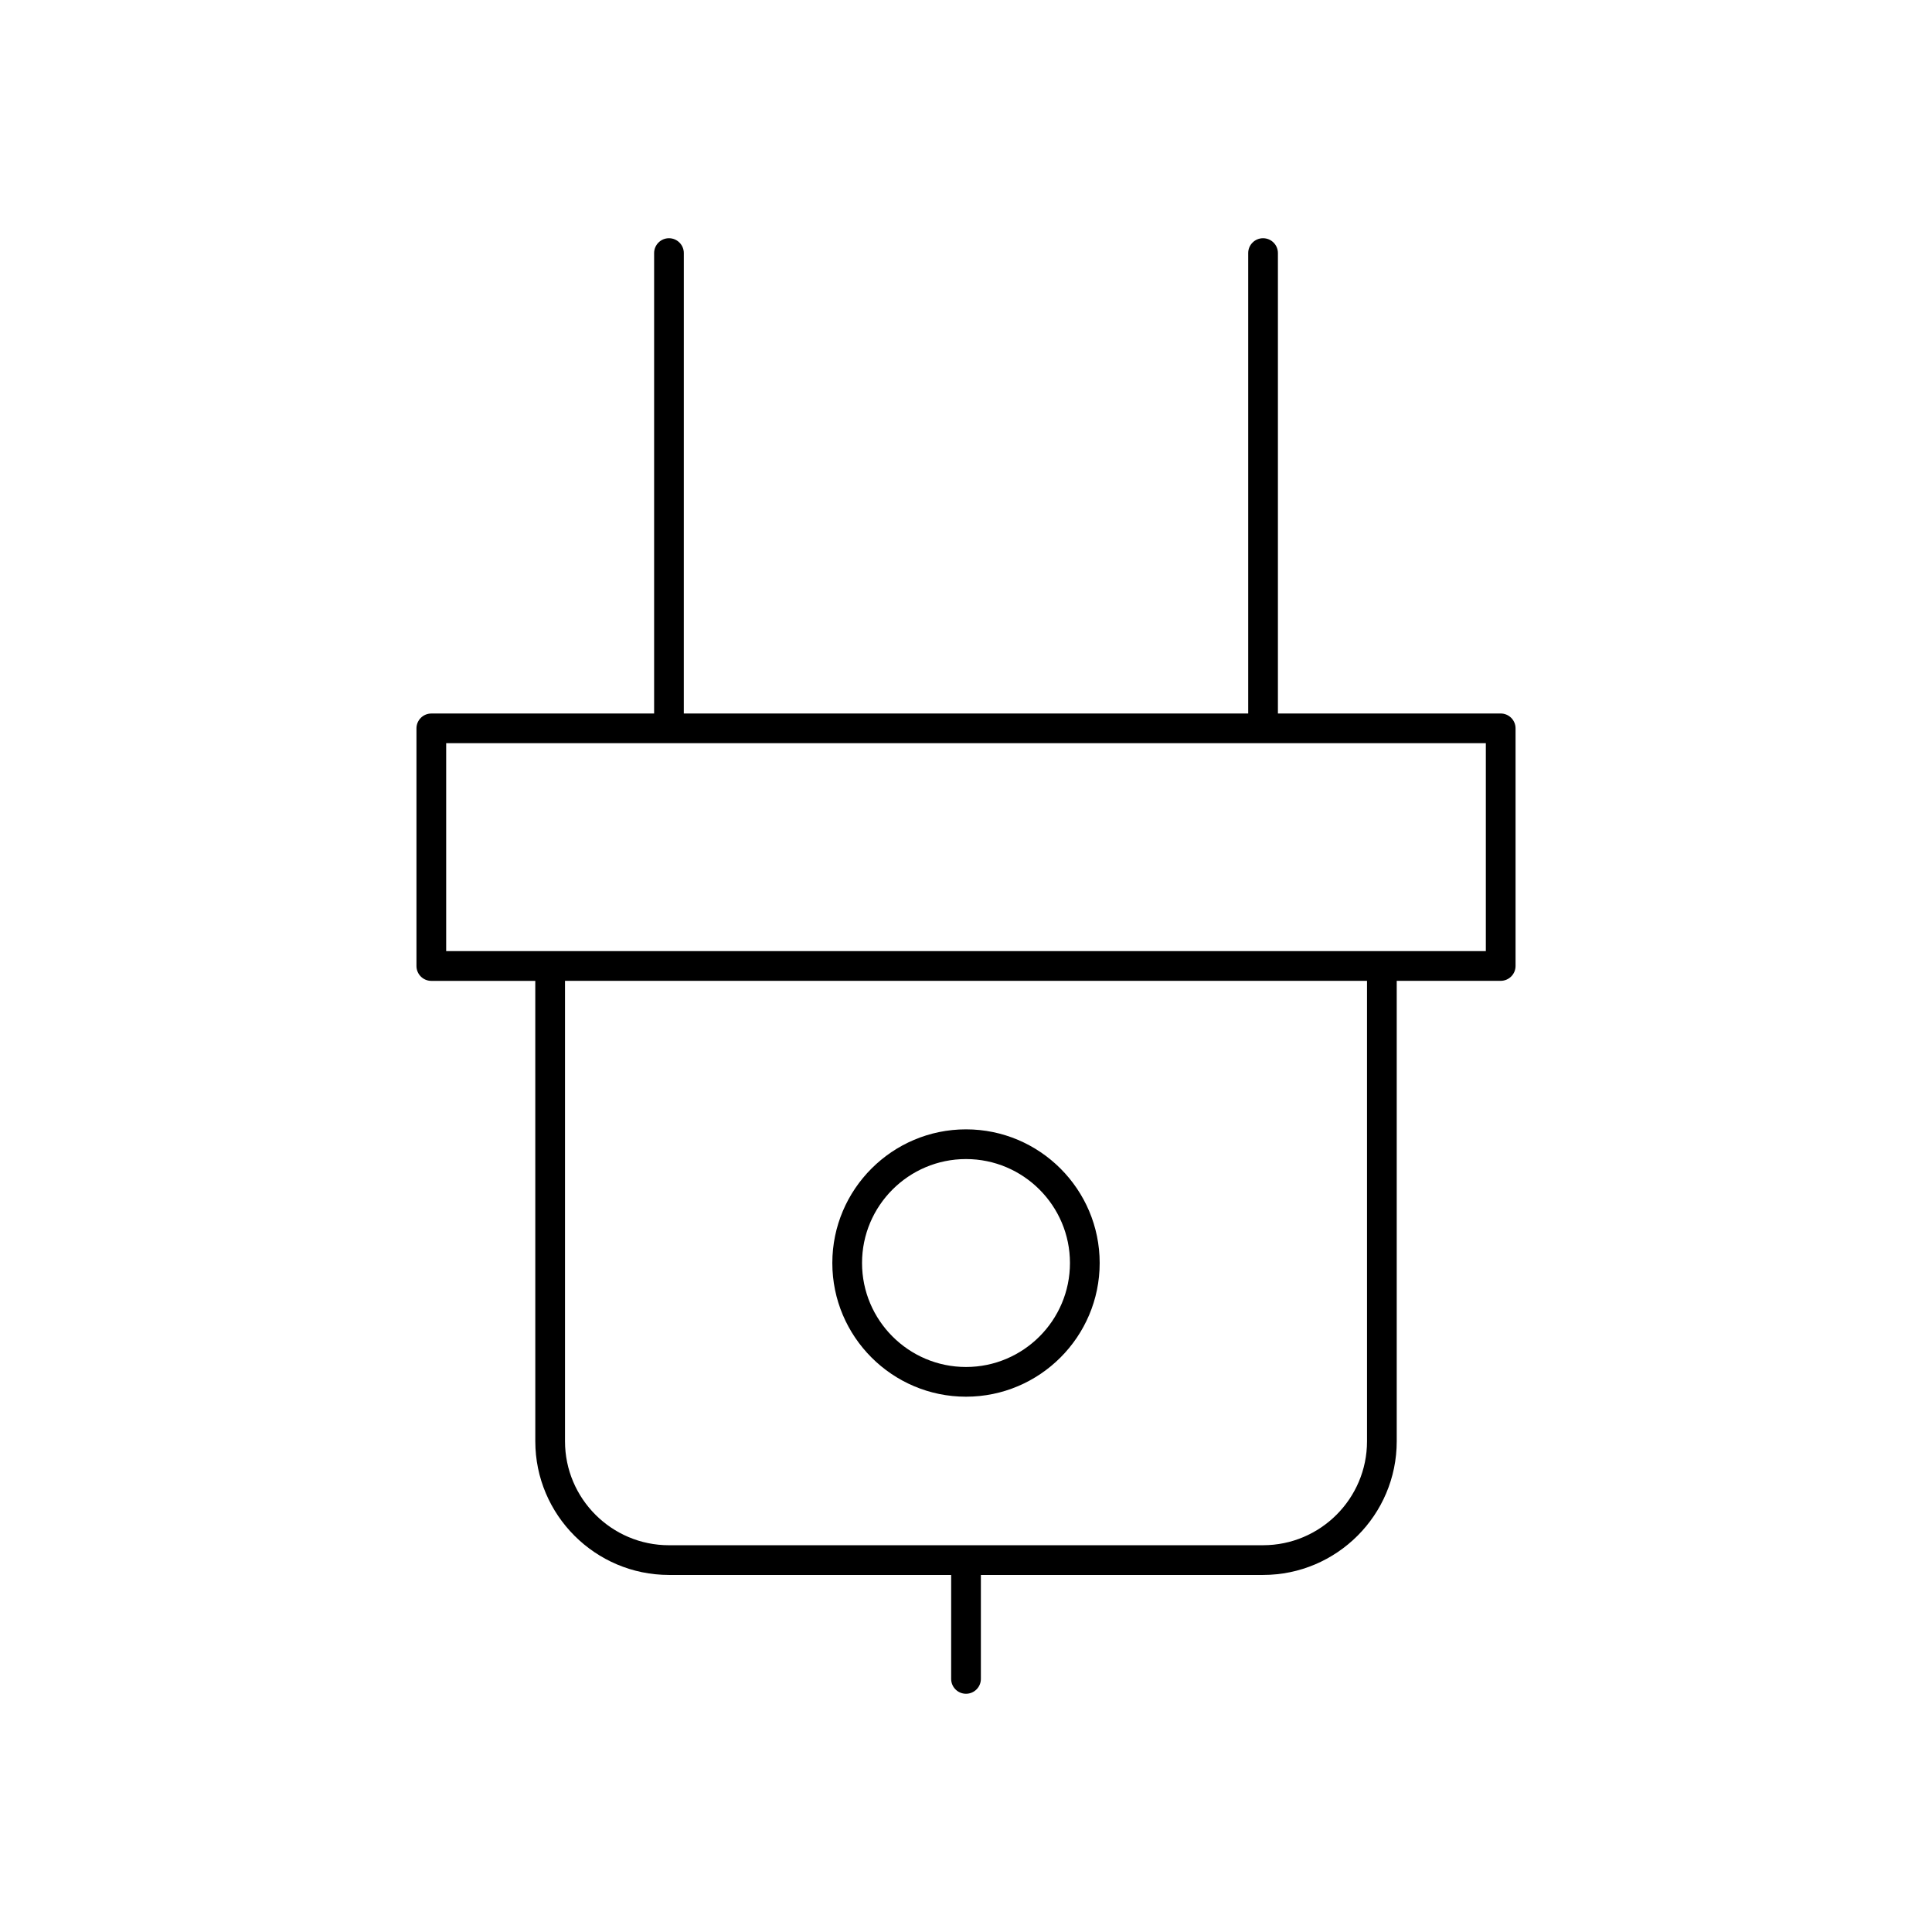 <?xml version="1.0" encoding="UTF-8"?>
<!-- Uploaded to: ICON Repo, www.svgrepo.com, Generator: ICON Repo Mixer Tools -->
<svg fill="#000000" width="800px" height="800px" version="1.1" viewBox="144 144 512 512" xmlns="http://www.w3.org/2000/svg">
 <g>
  <path d="m541.7 333.09h-59.039v-122.02c0-2.172-1.762-3.938-3.938-3.938-2.172 0-3.938 1.766-3.938 3.938v122.02h-149.57l0.004-122.02c0-2.172-1.762-3.938-3.938-3.938-2.172 0-3.934 1.766-3.934 3.938v122.02h-59.043c-2.172 0-3.938 1.762-3.938 3.938v62.977c0 2.172 1.762 3.938 3.938 3.938h27.551l0.004 122.01c0 19.531 15.895 35.426 35.426 35.426h74.785l-0.004 27.551c0 2.172 1.762 3.938 3.938 3.938 2.172 0 3.938-1.762 3.938-3.938v-27.551h74.781c19.531 0 35.426-15.895 35.426-35.426v-122.02h27.551c2.172 0 3.938-1.762 3.938-3.938v-62.977c0-2.168-1.766-3.934-3.938-3.934zm-35.426 192.86c0 15.191-12.359 27.551-27.551 27.551l-157.44 0.004c-15.191 0-27.551-12.359-27.551-27.551v-122.02h212.54zm31.488-129.89h-275.52v-55.105h275.52z"/>
  <path d="m400 514.14c19.531 0 35.426-15.895 35.426-35.426s-15.895-35.426-35.426-35.426-35.426 15.895-35.426 35.426 15.895 35.426 35.426 35.426zm0-62.977c15.191 0 27.551 12.359 27.551 27.551s-12.359 27.551-27.551 27.551-27.551-12.359-27.551-27.551c-0.004-15.191 12.355-27.551 27.551-27.551z"/>
 </g>
</svg>